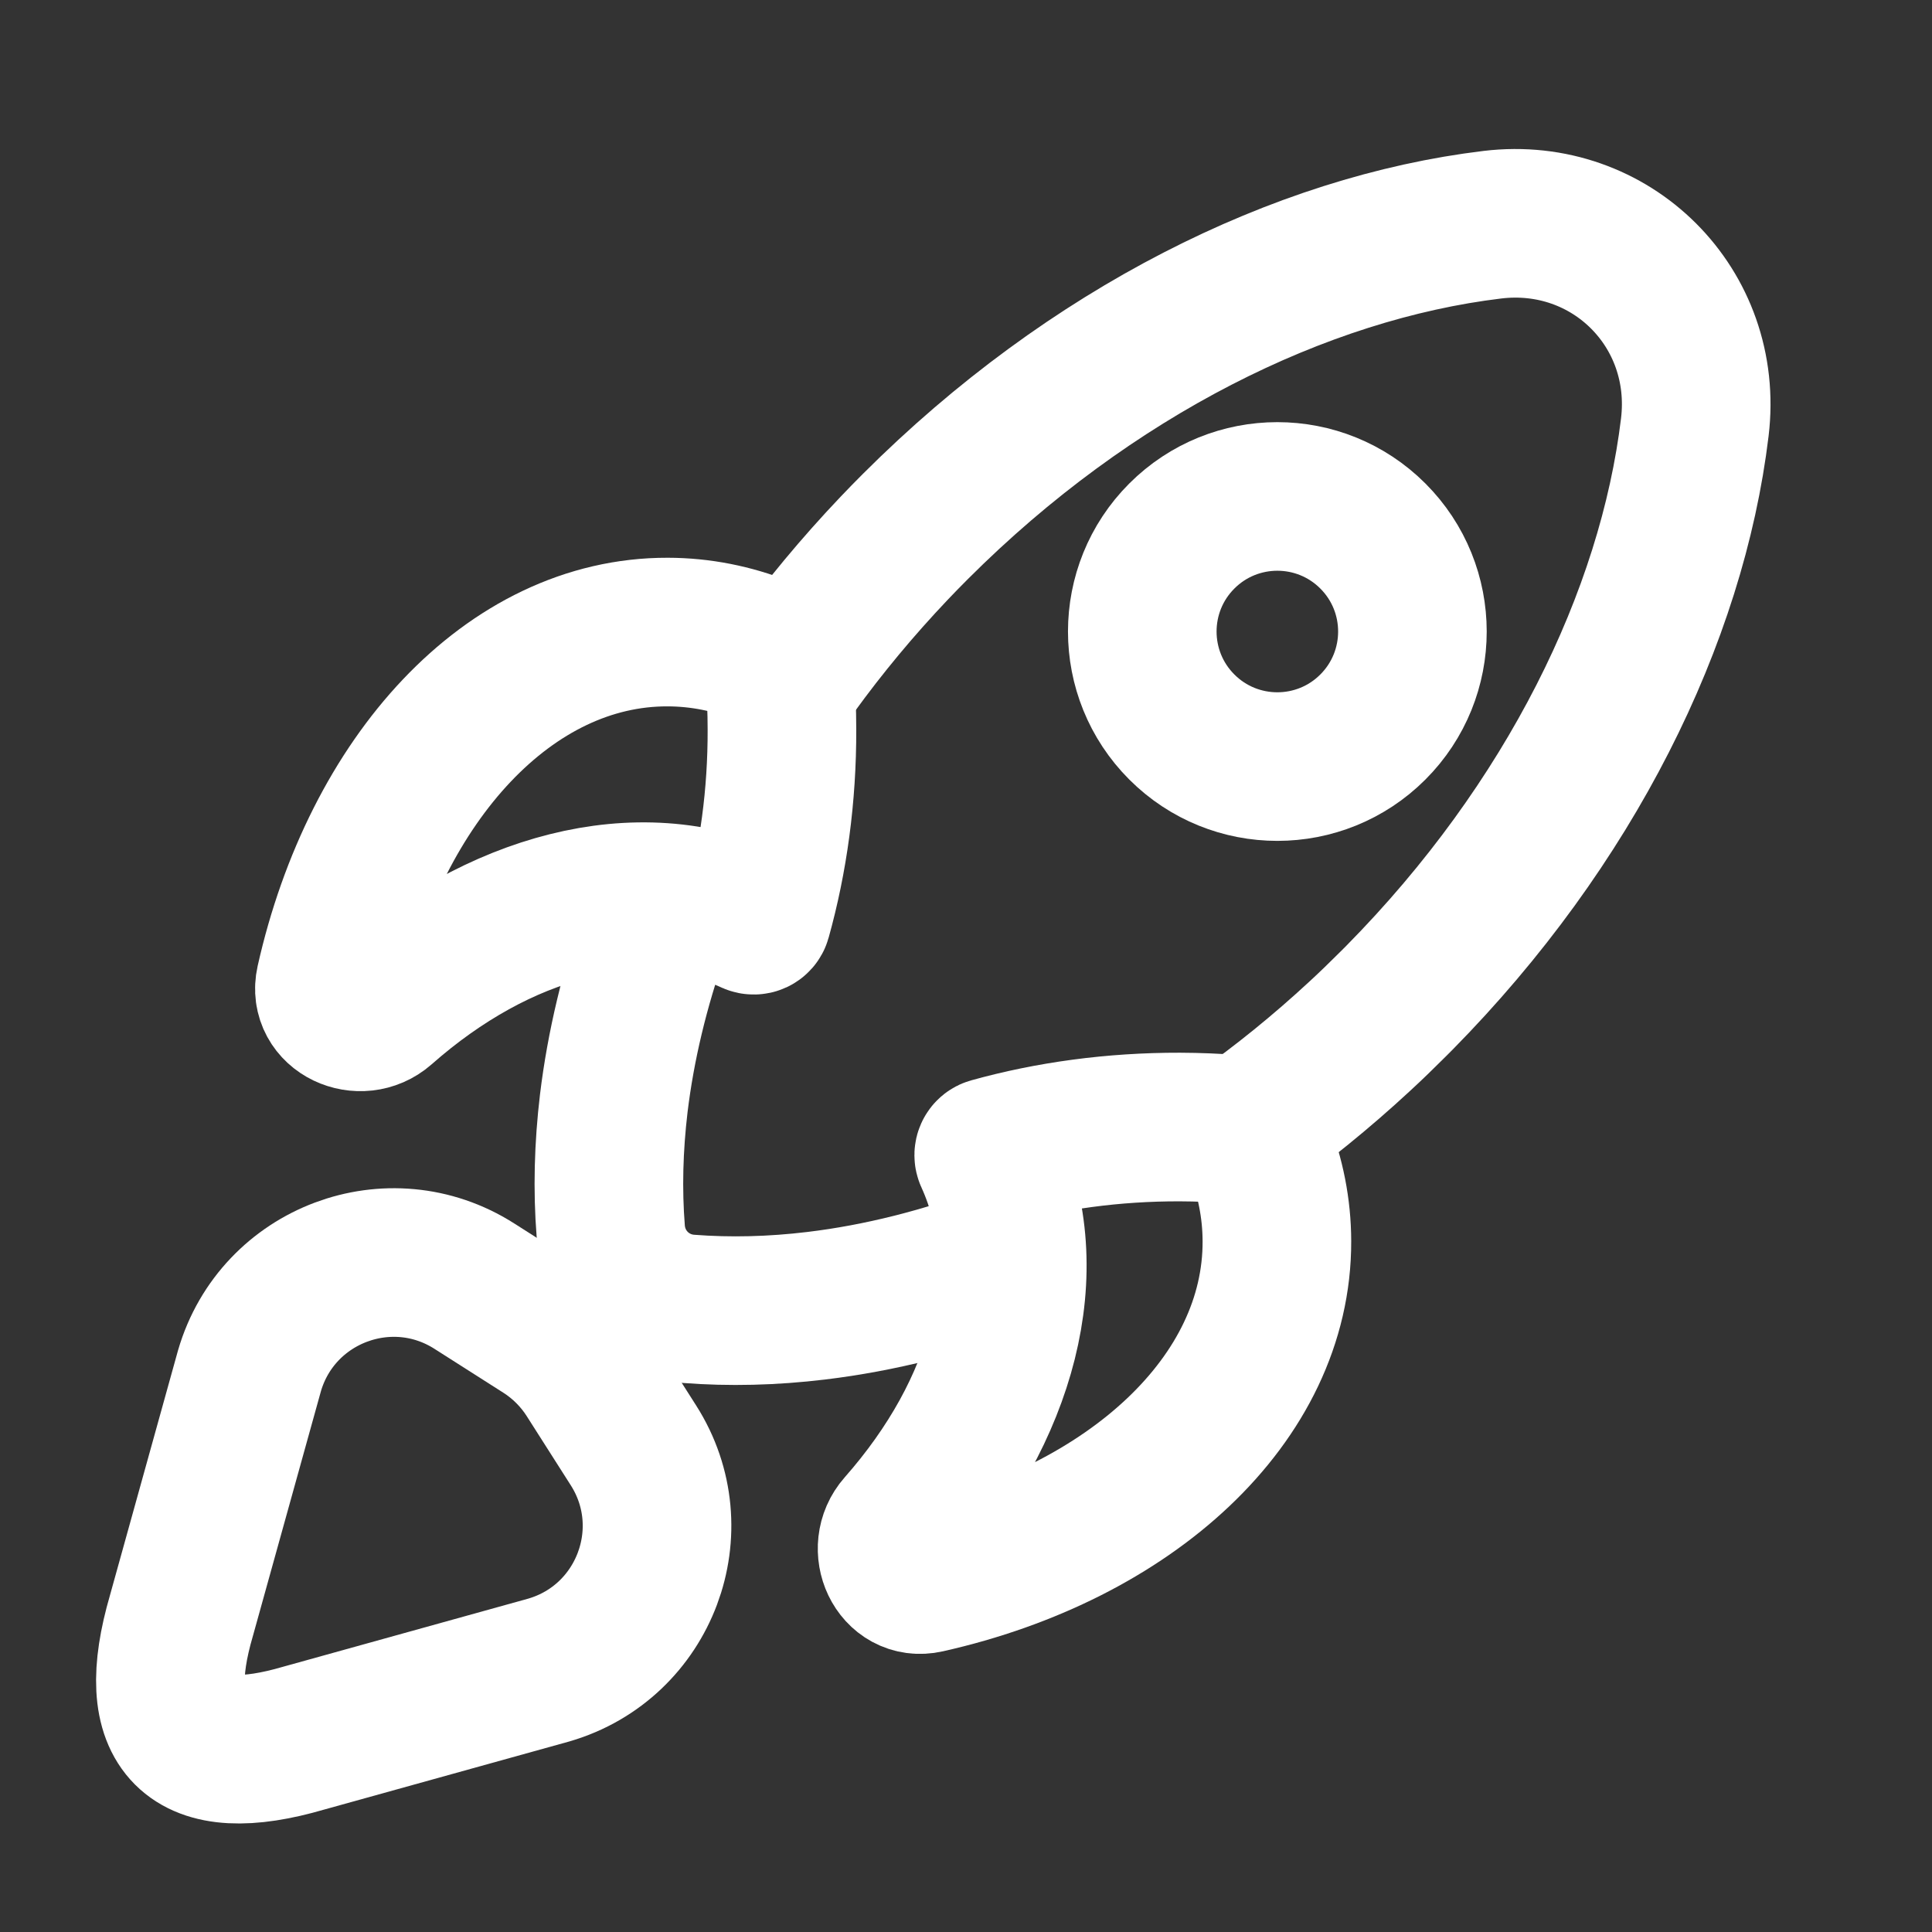 <svg width="26" height="26" viewBox="0 0 26 26" fill="none" xmlns="http://www.w3.org/2000/svg">
    <rect x="0" y="0" width="26" height="26" fill="#333333" stroke="none"/>
    <g clip-path="url(#clip0_633_1096)">
        <path d="M10.684 9C11.088 8.442 11.539 7.898 12.036 7.375C12.129 7.277 12.224 7.18 12.32 7.084C14.673 4.732 17.501 3.335 20.084 3.024C21.684 2.832 23.001 4.148 22.808 5.749C22.501 8.301 21.134 11.094 18.831 13.429C18.803 13.457 18.776 13.485 18.748 13.512C18.601 13.659 18.453 13.803 18.302 13.942C17.783 14.423 17.243 14.86 16.691 15.25M13.582 16.919C12.707 17.251 11.833 17.47 10.985 17.572C10.396 17.643 9.82 17.657 9.265 17.614C8.703 17.57 8.263 17.129 8.219 16.567C8.175 16.012 8.19 15.436 8.26 14.847C8.353 14.08 8.541 13.291 8.821 12.5" stroke="white" stroke-width="2" stroke-linecap="round" stroke-linejoin="round"/>
        <path d="M12.47 21.247C12.081 21.335 11.856 20.839 12.119 20.541C13.491 18.985 14.015 17.11 13.31 15.565C13.298 15.539 13.312 15.509 13.339 15.502C14.123 15.284 14.98 15.165 15.878 15.167C16.126 15.168 16.372 15.178 16.613 15.197C16.757 15.208 16.884 15.297 16.937 15.431C17.097 15.837 17.183 16.264 17.184 16.704C17.19 18.833 15.211 20.632 12.47 21.247Z" stroke="white" stroke-width="2"/>
        <path d="M4.443 13.219C4.356 13.608 4.851 13.834 5.15 13.571C6.705 12.199 8.58 11.675 10.125 12.38C10.151 12.391 10.181 12.378 10.188 12.351C10.407 11.566 10.526 10.71 10.523 9.812C10.523 9.564 10.512 9.318 10.494 9.076C10.483 8.933 10.393 8.806 10.259 8.753C9.854 8.593 9.427 8.507 8.986 8.506C6.857 8.5 5.058 10.478 4.443 13.219Z" stroke="white" stroke-width="2"/>
        <circle cx="1.818" cy="1.818" r="1.818" transform="matrix(0.707 0.707 -0.707 0.707 17.19 5.928)" stroke="white" stroke-width="2"/>
        <path d="M2.442 21.741C1.994 23.274 2.559 23.839 4.091 23.39L7.388 22.474C8.68 22.096 9.248 20.585 8.524 19.45L7.931 18.519C7.773 18.271 7.562 18.06 7.314 17.901L6.383 17.308C5.248 16.585 3.736 17.153 3.358 18.445L2.442 21.741Z" stroke="white" stroke-width="2"/>
    </g>
    <defs>
        <clipPath id="clip0_633_1096">
            <rect width="25" height="25" fill="white" transform="translate(0.333 0.5)"/>
        </clipPath>
    </defs>
</svg>
